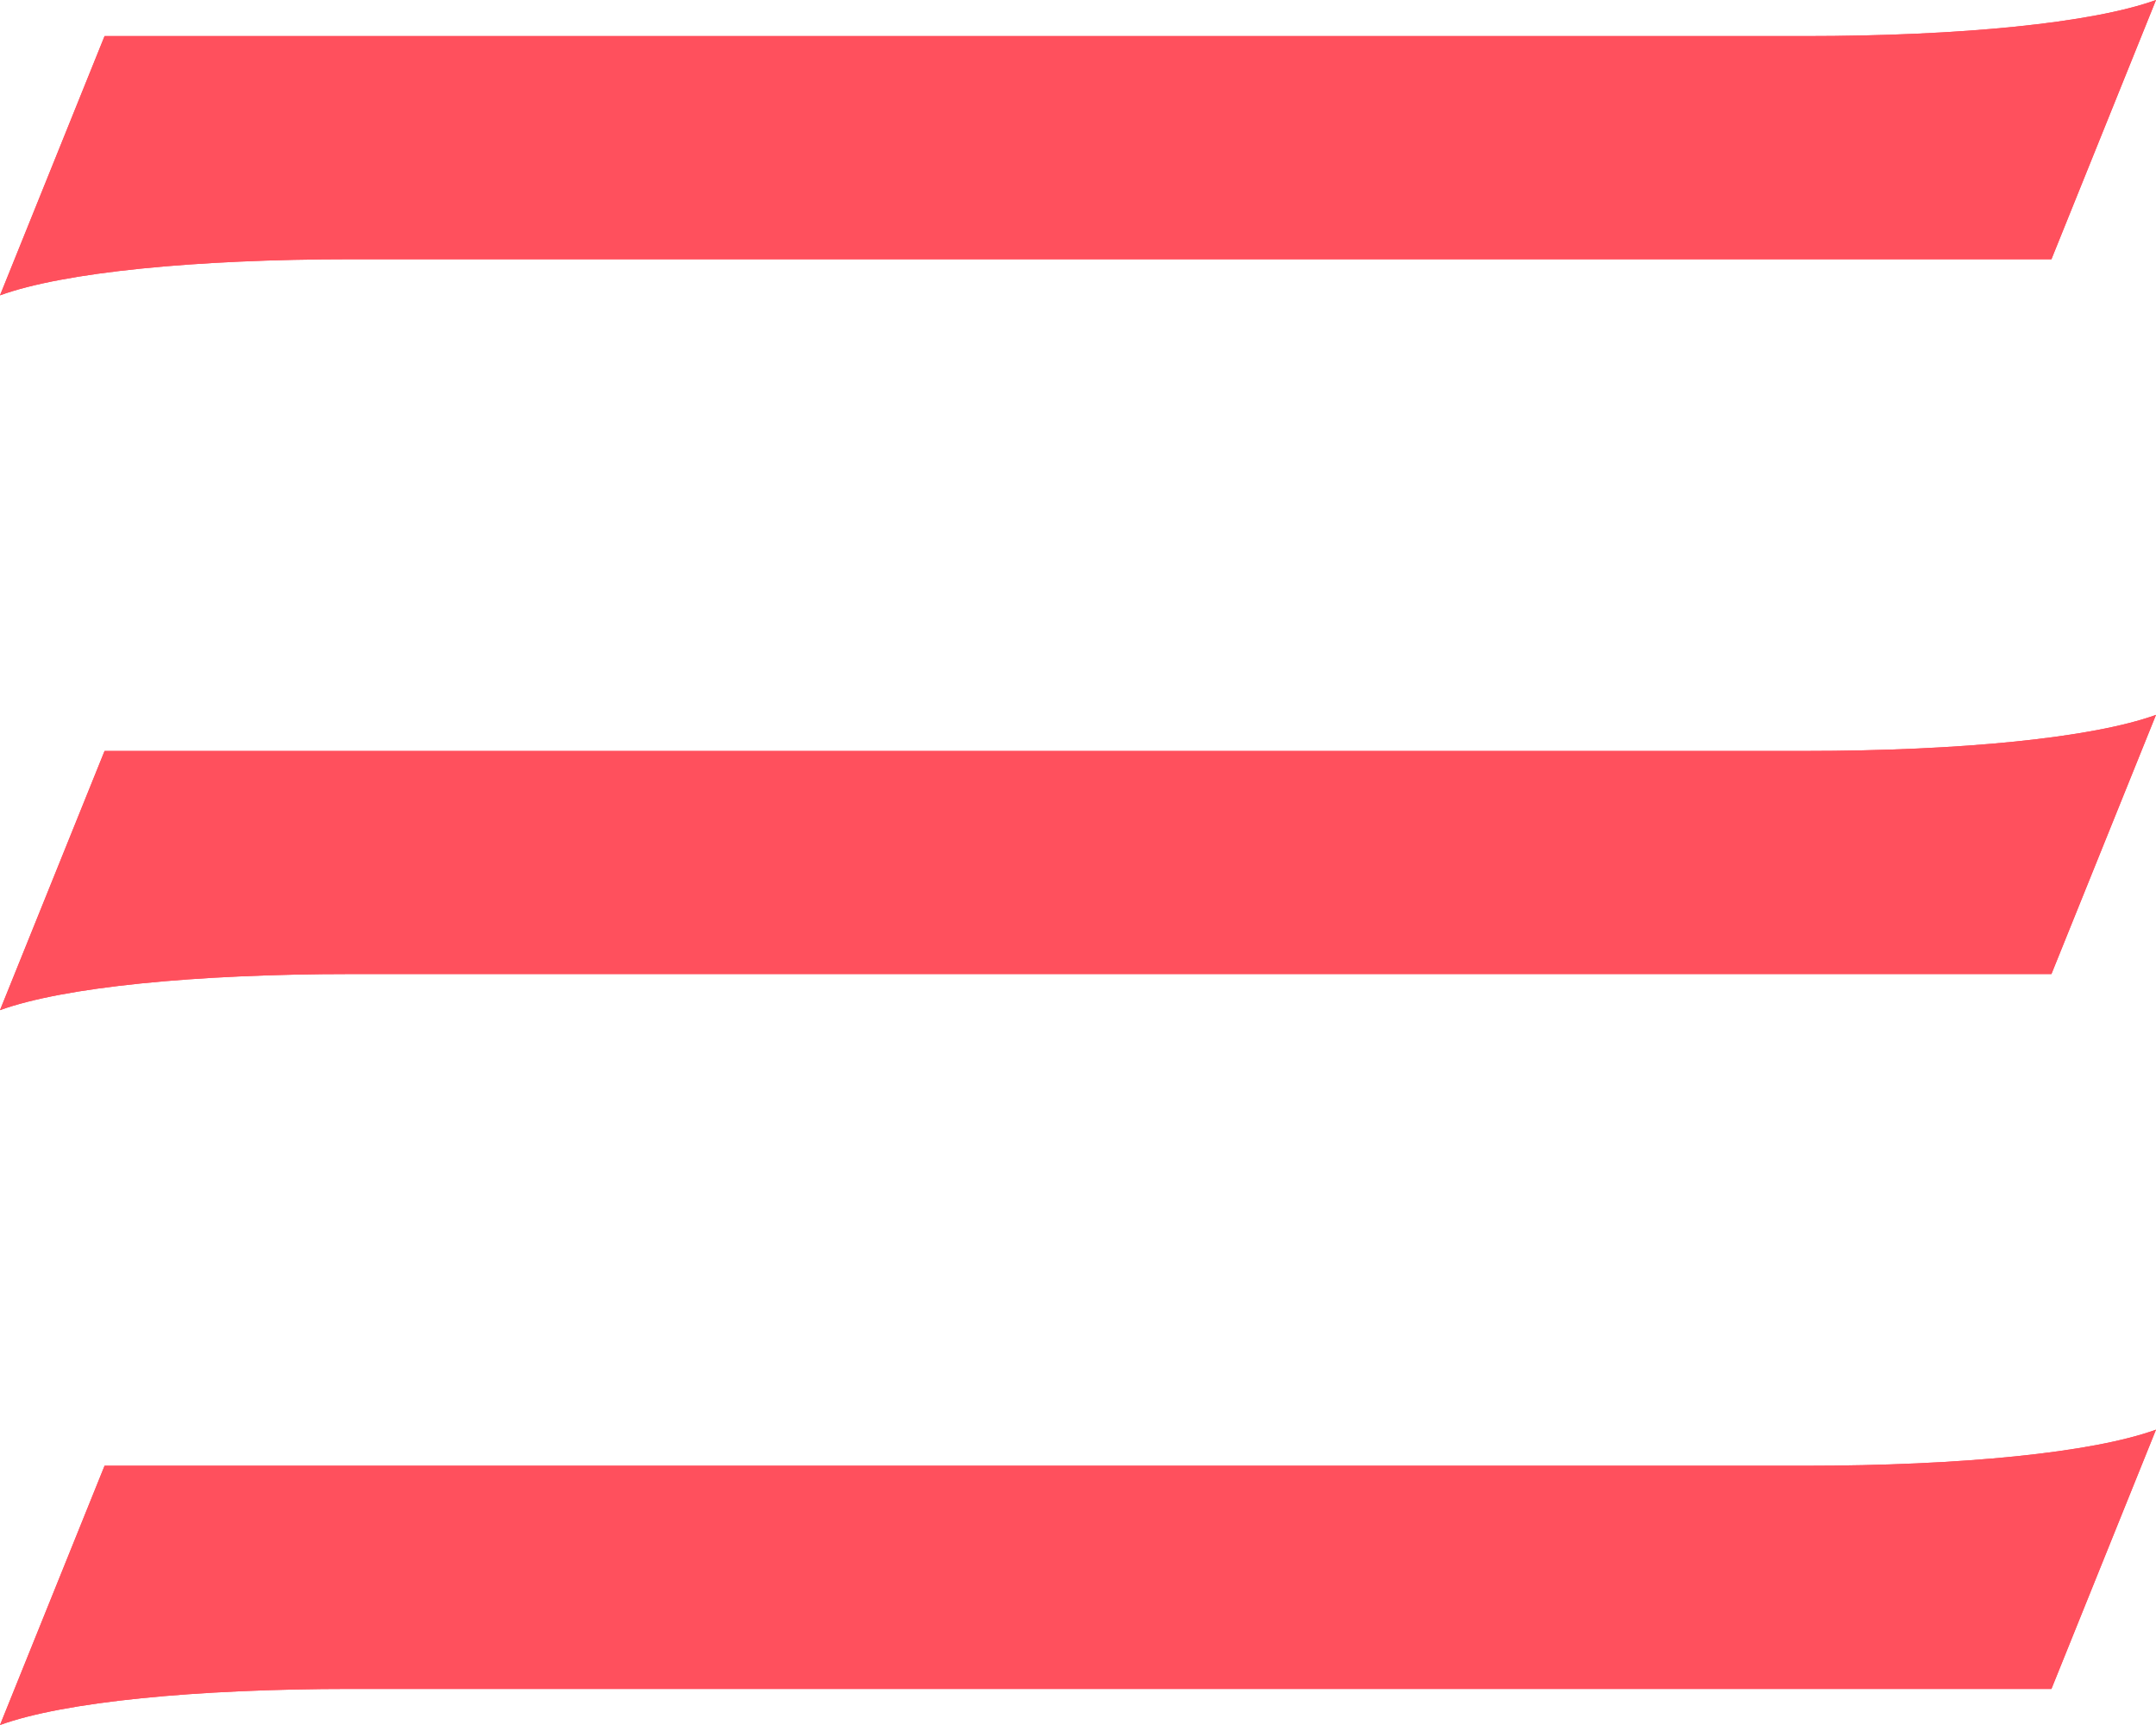 <svg width="30" height="24" viewBox="0 0 30 24" fill="none" xmlns="http://www.w3.org/2000/svg">
<g clip-path="url(#clip0_5_41)">
<path d="M1.455 0.502L0 4.109C0.885 3.787 2.72 3.607 4.881 3.607H28.545L30 0C29.114 0.321 27.28 0.502 25.119 0.502H1.455Z" fill="#FF505D"/>
<path d="M1.455 10.448L0 14.054C0.885 13.733 2.72 13.552 4.881 13.552H28.545L30 9.946C29.114 10.267 27.28 10.448 25.119 10.448H1.455Z" fill="#FF505D"/>
<path d="M1.455 20.393L0 24C0.885 23.678 2.72 23.498 4.881 23.498H28.545L30 19.891C29.114 20.213 27.28 20.393 25.119 20.393H1.455Z" fill="#FF505D"/>
<path d="M1.455 0.502L0 4.109C0.885 3.787 2.72 3.607 4.881 3.607H28.545L30 0C29.114 0.321 27.28 0.502 25.119 0.502H1.455Z" fill="#FF505D"/>
<path d="M1.455 10.448L0 14.054C0.885 13.733 2.72 13.552 4.881 13.552H28.545L30 9.946C29.114 10.267 27.28 10.448 25.119 10.448H1.455Z" fill="#FF505D"/>
<path d="M1.455 20.393L0 24C0.885 23.678 2.72 23.498 4.881 23.498H28.545L30 19.891C29.114 20.213 27.28 20.393 25.119 20.393H1.455Z" fill="#FF505D"/>
</g>
<defs>
<clipPath id="clip0_5_41">
<rect width="30" height="24" fill="white"/>
</clipPath>
</defs>
</svg>
